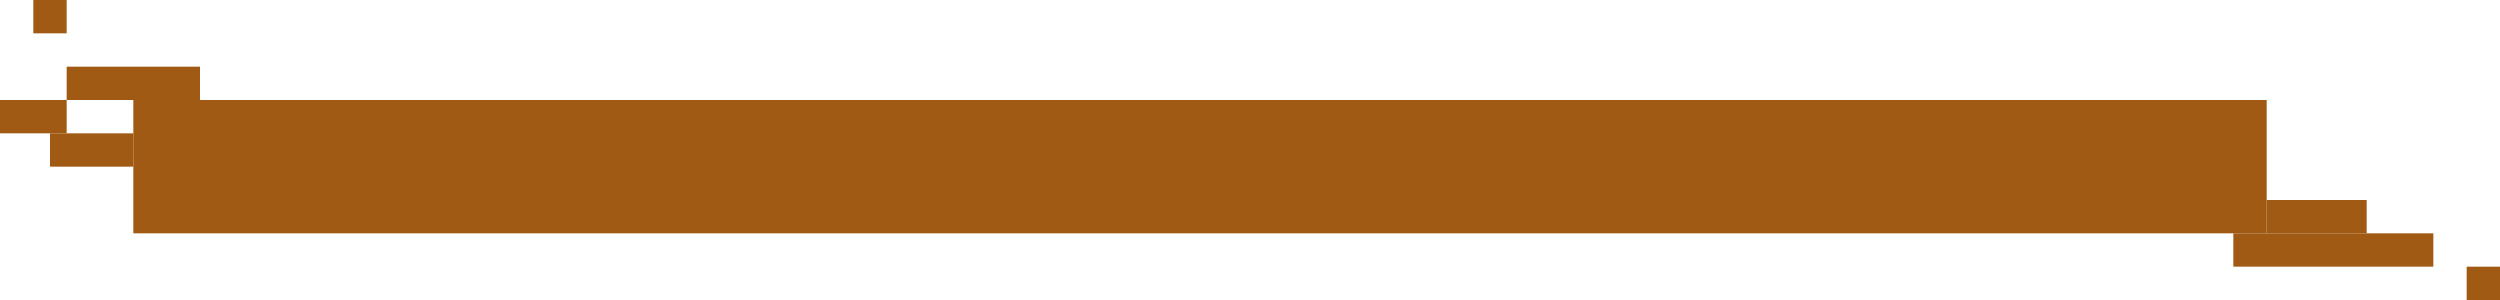 <svg width="150" height="18" viewBox="0 0 150 18" fill="none" xmlns="http://www.w3.org/2000/svg">
<path d="M8 6H136V14H8V6Z" fill="#A05A14"/>
<rect x="136" y="12" width="6" height="2" fill="#A05A14"/>
<rect x="134" y="14" width="12" height="2" fill="#A05A14"/>
<rect x="148" y="16" width="2" height="2" fill="#A05A14"/>
<rect x="2" width="2" height="2" fill="#A05A14"/>
<rect y="6" width="4" height="2" fill="#A05A14"/>
<rect x="3" y="8" width="5" height="2" fill="#A05A14"/>
<rect x="4" y="4" width="8" height="2" fill="#A05A14"/>
</svg>
